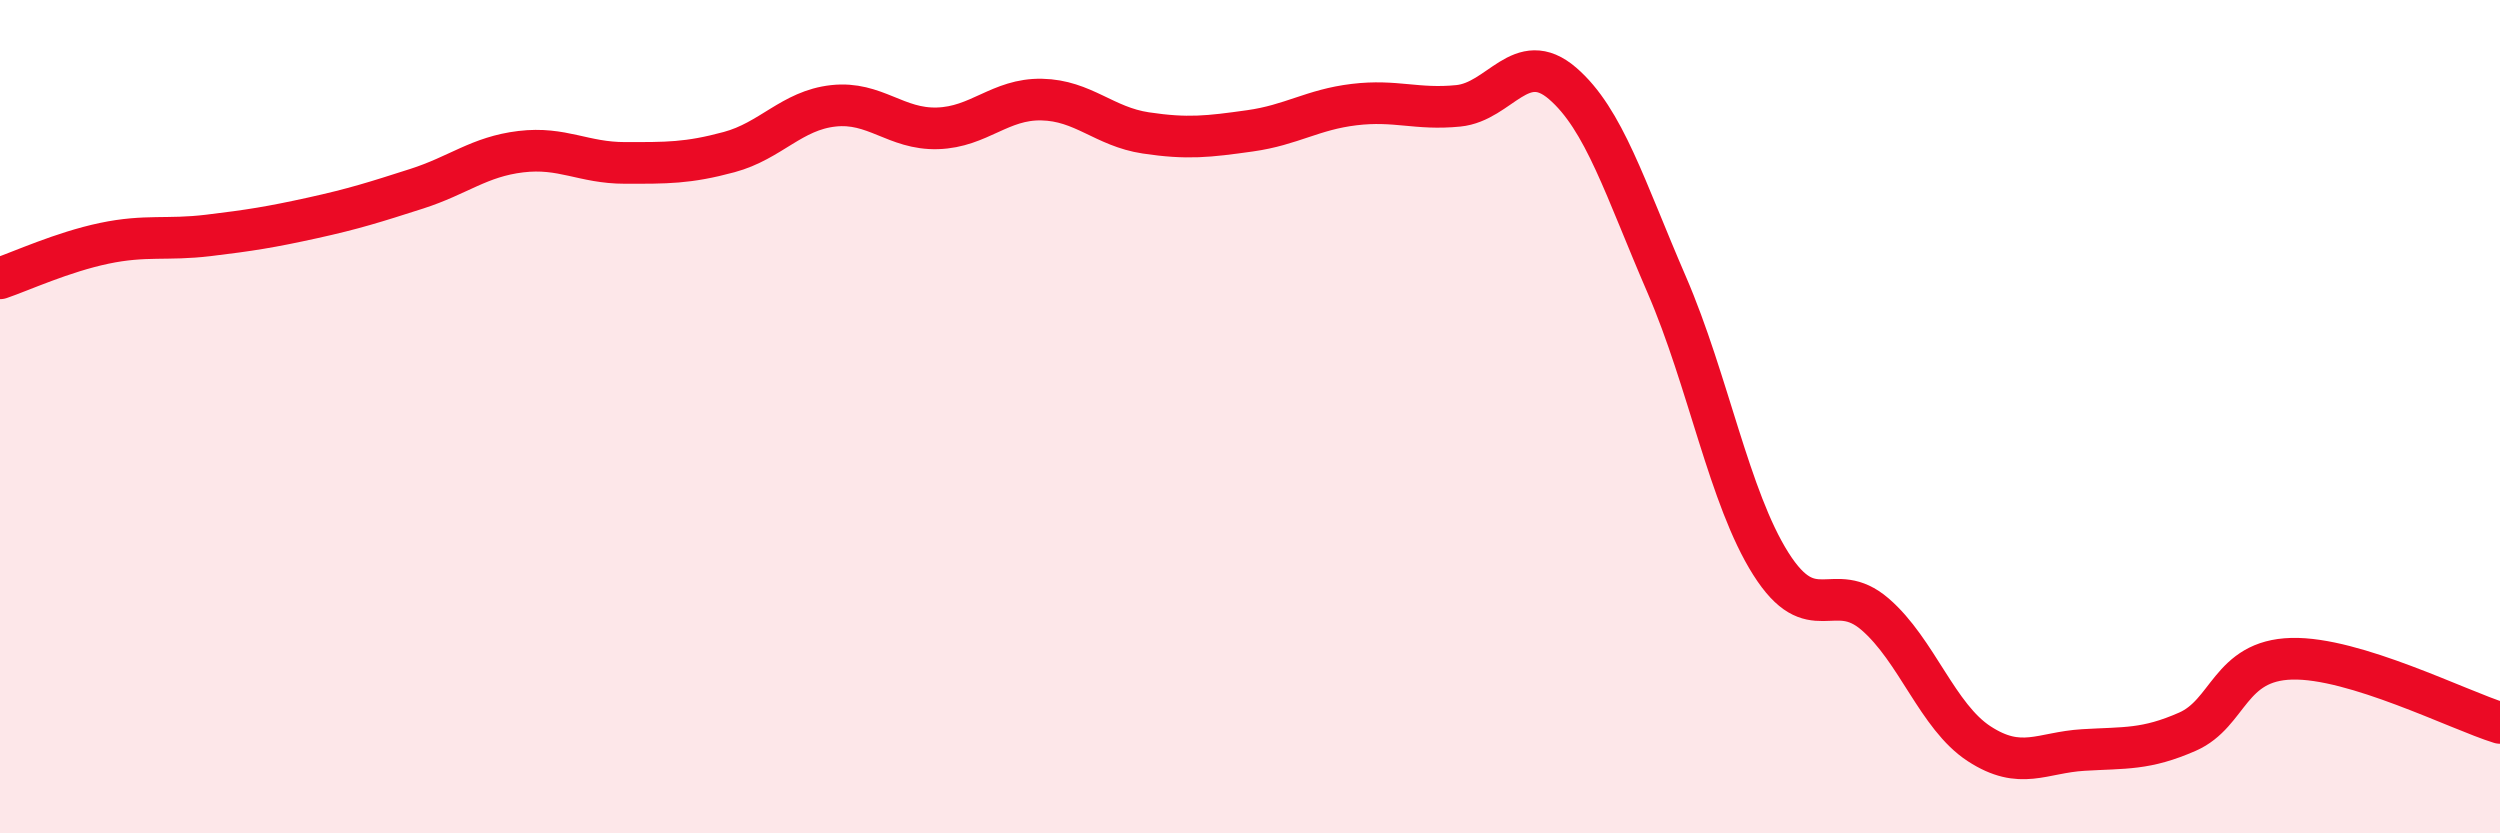 
    <svg width="60" height="20" viewBox="0 0 60 20" xmlns="http://www.w3.org/2000/svg">
      <path
        d="M 0,6.68 C 0.5,6.51 1.5,6.05 2.5,5.84 C 3.5,5.63 4,5.77 5,5.65 C 6,5.53 6.5,5.45 7.5,5.23 C 8.5,5.01 9,4.85 10,4.53 C 11,4.21 11.5,3.76 12.5,3.64 C 13.5,3.52 14,3.91 15,3.91 C 16,3.91 16.5,3.92 17.5,3.65 C 18.5,3.38 19,2.65 20,2.54 C 21,2.43 21.5,3.11 22.5,3.08 C 23.5,3.05 24,2.37 25,2.39 C 26,2.41 26.5,3.04 27.5,3.19 C 28.5,3.34 29,3.28 30,3.14 C 31,3 31.5,2.63 32.5,2.51 C 33.5,2.39 34,2.64 35,2.54 C 36,2.44 36.5,1.14 37.5,2 C 38.5,2.86 39,4.52 40,6.83 C 41,9.14 41.5,11.95 42.5,13.53 C 43.5,15.11 44,13.88 45,14.74 C 46,15.6 46.5,17.2 47.5,17.85 C 48.5,18.5 49,18.06 50,18 C 51,17.94 51.5,18 52.5,17.56 C 53.5,17.12 53.5,15.85 55,15.81 C 56.5,15.77 59,17.04 60,17.35L60 20L0 20Z"
        fill="#EB0A25"
        opacity="0.1"
        stroke-linecap="round"
        stroke-linejoin="round"
      />
      <path
        d="M 0,6.68 C 0.5,6.51 1.5,6.05 2.5,5.84 C 3.5,5.63 4,5.77 5,5.65 C 6,5.53 6.5,5.45 7.5,5.23 C 8.5,5.01 9,4.85 10,4.53 C 11,4.21 11.5,3.76 12.5,3.64 C 13.5,3.52 14,3.91 15,3.91 C 16,3.91 16.5,3.92 17.5,3.65 C 18.5,3.38 19,2.65 20,2.54 C 21,2.43 21.5,3.11 22.5,3.08 C 23.5,3.05 24,2.37 25,2.39 C 26,2.41 26.5,3.04 27.5,3.19 C 28.5,3.34 29,3.28 30,3.14 C 31,3 31.5,2.63 32.5,2.51 C 33.5,2.39 34,2.64 35,2.54 C 36,2.44 36.5,1.14 37.5,2 C 38.5,2.86 39,4.52 40,6.83 C 41,9.14 41.5,11.95 42.5,13.53 C 43.5,15.11 44,13.88 45,14.74 C 46,15.6 46.5,17.2 47.5,17.85 C 48.5,18.5 49,18.06 50,18 C 51,17.94 51.5,18 52.5,17.56 C 53.5,17.12 53.5,15.85 55,15.81 C 56.5,15.77 59,17.04 60,17.35"
        stroke="#EB0A25"
        stroke-width="1"
        fill="none"
        stroke-linecap="round"
        stroke-linejoin="round"
      />
    </svg>
  